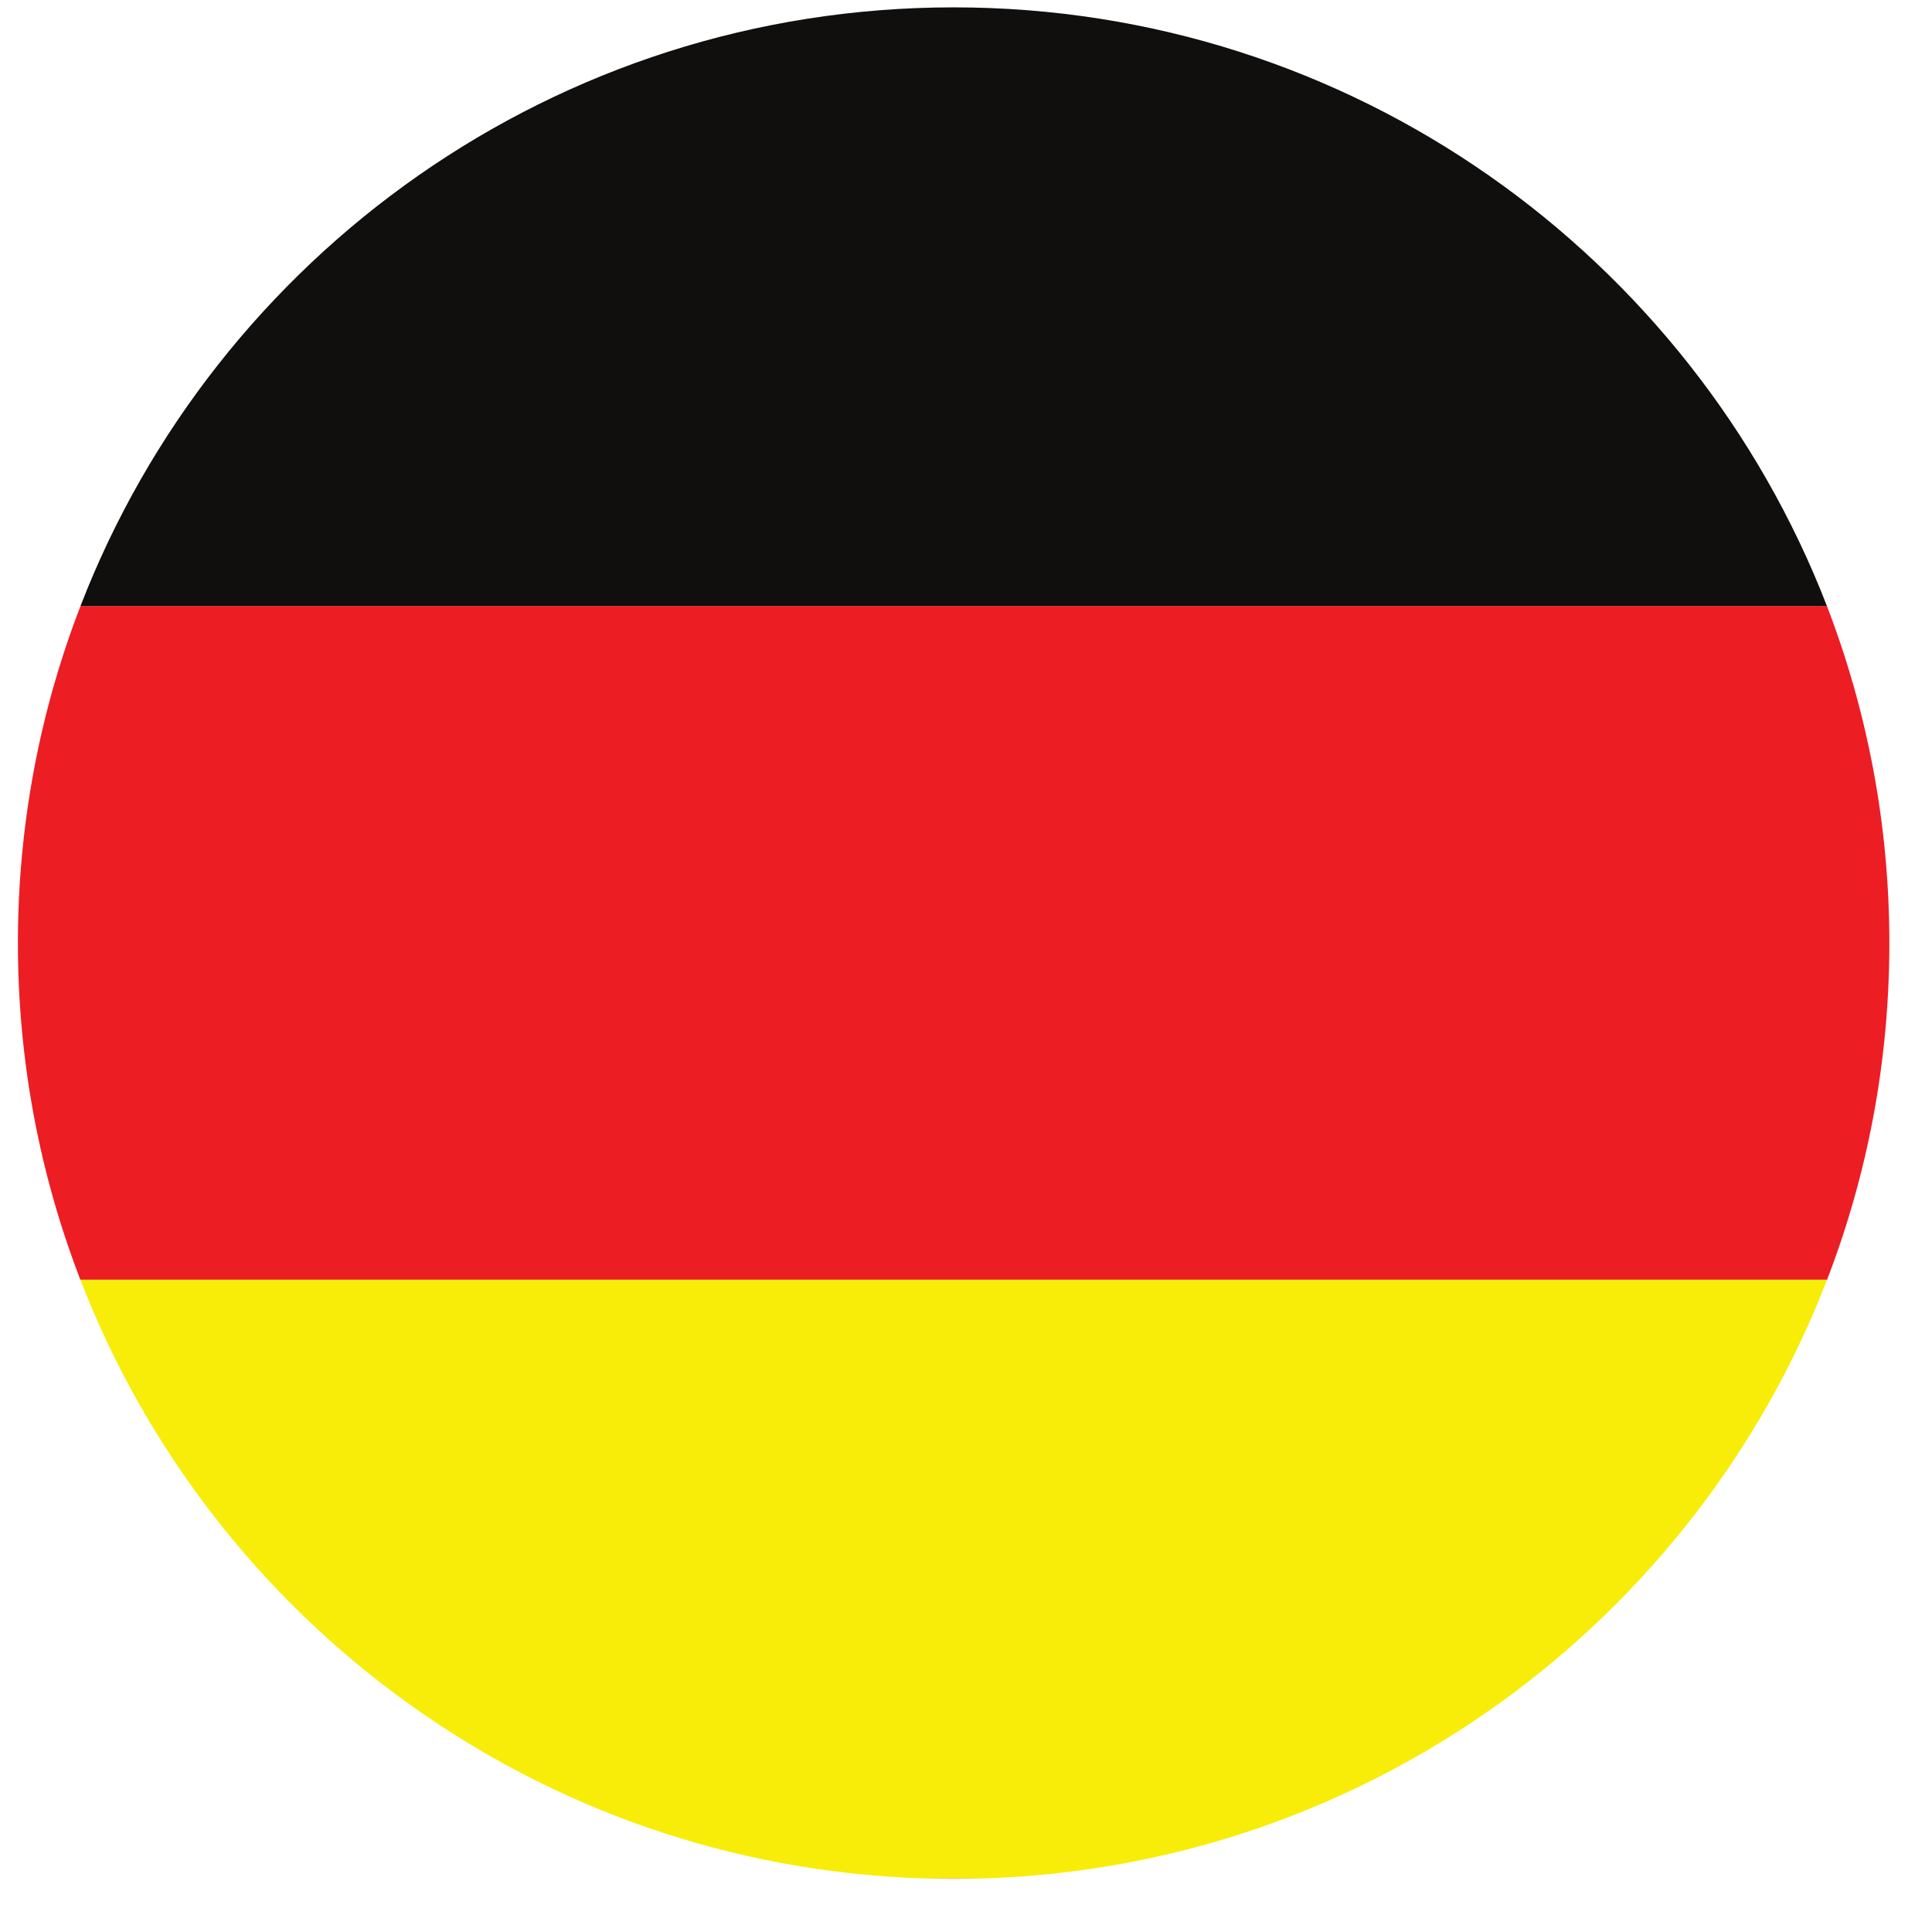 <svg version="1.0" preserveAspectRatio="xMidYMid meet" height="63" viewBox="0 0 47.25 47.25" zoomAndPan="magnify" width="63" xmlns:xlink="http://www.w3.org/1999/xlink" xmlns="http://www.w3.org/2000/svg"><defs><clipPath id="4e36c1135f"><path clip-rule="nonzero" d="M 22 45 L 25 45 L 25 45.957 L 22 45.957 Z M 22 45"></path></clipPath><clipPath id="7e168df959"><path clip-rule="nonzero" d="M 0.441 14 L 46.215 14 L 46.215 32 L 0.441 32 Z M 0.441 14"></path></clipPath><clipPath id="e111d1b852"><path clip-rule="nonzero" d="M 1 0.184 L 45 0.184 L 45 15 L 1 15 Z M 1 0.184"></path></clipPath><clipPath id="f98c227c08"><path clip-rule="nonzero" d="M 1 31 L 45 31 L 45 45.957 L 1 45.957 Z M 1 31"></path></clipPath></defs><g clip-path="url(#4e36c1135f)"><path fill-rule="nonzero" fill-opacity="1" d="M 23.324 45.949 C 23.582 45.949 23.844 45.945 24.102 45.938 L 22.547 45.938 C 22.805 45.945 23.062 45.949 23.324 45.949" fill="#ed1d24"></path></g><g clip-path="url(#7e168df959)"><path fill-rule="nonzero" fill-opacity="1" d="M 1.969 14.82 C 0.98 17.379 0.438 20.16 0.438 23.066 C 0.438 25.969 0.98 28.742 1.965 31.297 L 44.684 31.297 C 45.668 28.742 46.207 25.969 46.207 23.066 C 46.207 20.16 45.664 17.379 44.68 14.82 L 1.969 14.82" fill="#ed1d24"></path></g><g clip-path="url(#e111d1b852)"><path fill-rule="nonzero" fill-opacity="1" d="M 23.324 0.18 C 13.59 0.18 5.277 6.258 1.969 14.82 L 44.68 14.82 C 41.367 6.258 33.055 0.18 23.324 0.18" fill="#100f0d"></path></g><g clip-path="url(#f98c227c08)"><path fill-rule="nonzero" fill-opacity="1" d="M 22.547 45.938 L 24.102 45.938 C 33.5 45.621 41.465 39.641 44.684 31.297 L 1.965 31.297 C 5.184 39.641 13.148 45.621 22.547 45.938" fill="#f7ed08"></path></g></svg>